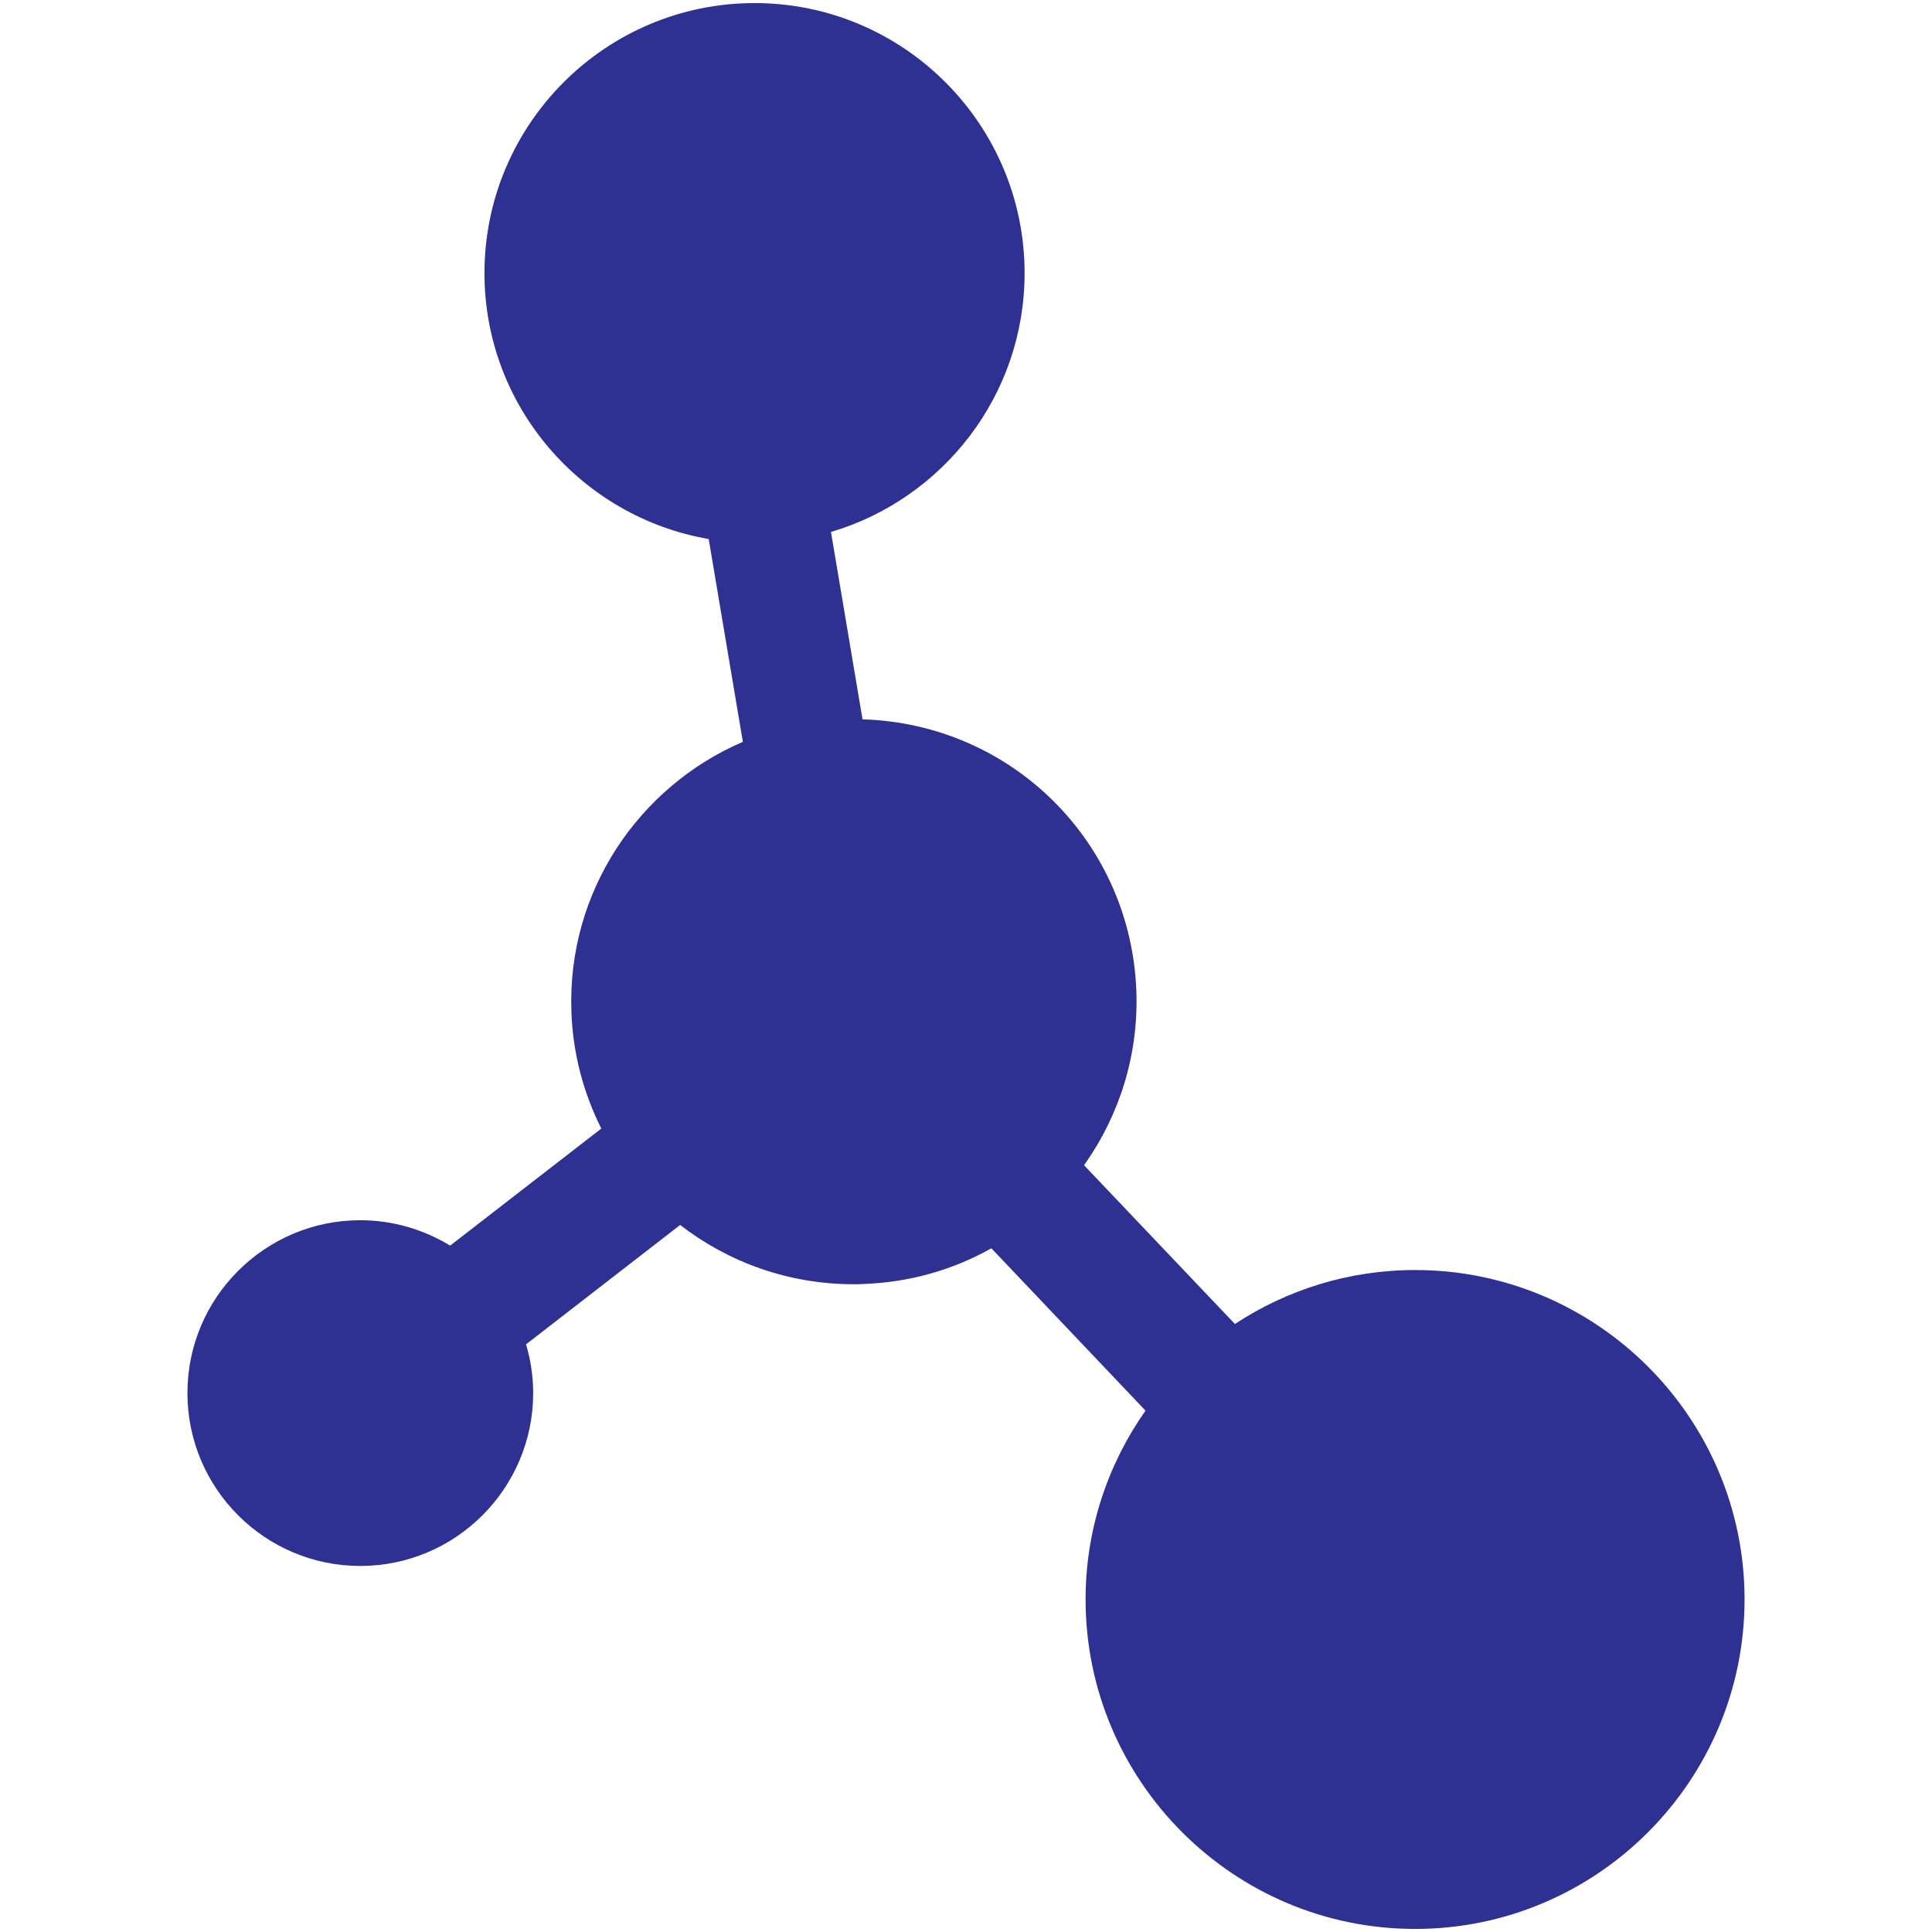 <?xml version="1.0" encoding="utf-8"?>
<!-- Generator: Adobe Illustrator 16.0.0, SVG Export Plug-In . SVG Version: 6.00 Build 0)  -->
<!DOCTYPE svg PUBLIC "-//W3C//DTD SVG 1.1//EN" "http://www.w3.org/Graphics/SVG/1.1/DTD/svg11.dtd">
<svg version="1.1" id="Layer_1" xmlns="http://www.w3.org/2000/svg" xmlns:xlink="http://www.w3.org/1999/xlink" x="0px" y="0px"
	 width="500px" height="500px" viewBox="0 0 500 500" enable-background="new 0 0 500 500" xml:space="preserve">
<path fill="#2E3192" d="M366.24,328.682c-17.227,0-33.242,5.15-46.648,13.959l-39.049-41.091c9.305-13.07,14.1-28.679,13.549-44.944
	c-1.385-38.817-32.391-69.306-70.87-70.443l-8.168-48.494c28.944-8.56,50.11-35.338,50.11-66.981
	c0-38.55-31.341-69.892-69.892-69.892c-38.533,0-69.892,31.342-69.892,69.892c0,34.485,25.144,63.145,58.03,68.81l8.843,52.49
	c-26.955,11.578-45.476,38.764-44.375,69.803c0.372,10.921,3.16,21.15,7.741,30.277l-39.119,30.294
	c-6.783-4.12-14.739-6.57-23.262-6.57c-24.665,0-44.731,20.048-44.731,44.73c0,24.682,20.066,44.748,44.731,44.748
	c24.683,0,44.748-20.066,44.748-44.748c0-4.387-0.657-8.595-1.847-12.608l39.883-30.896c12.43,9.606,27.968,15.342,44.925,15.342
	c0.852,0,1.74,0,2.611-0.071c11.773-0.427,23.032-3.605,33.011-9.234l39.883,42.015c-9.73,13.832-15.502,30.684-15.502,48.85
	c0,47.039,38.268,85.288,85.289,85.288c47.002,0,85.252-38.249,85.252-85.288C451.492,366.914,413.242,328.682,366.24,328.682z"/>
</svg>
